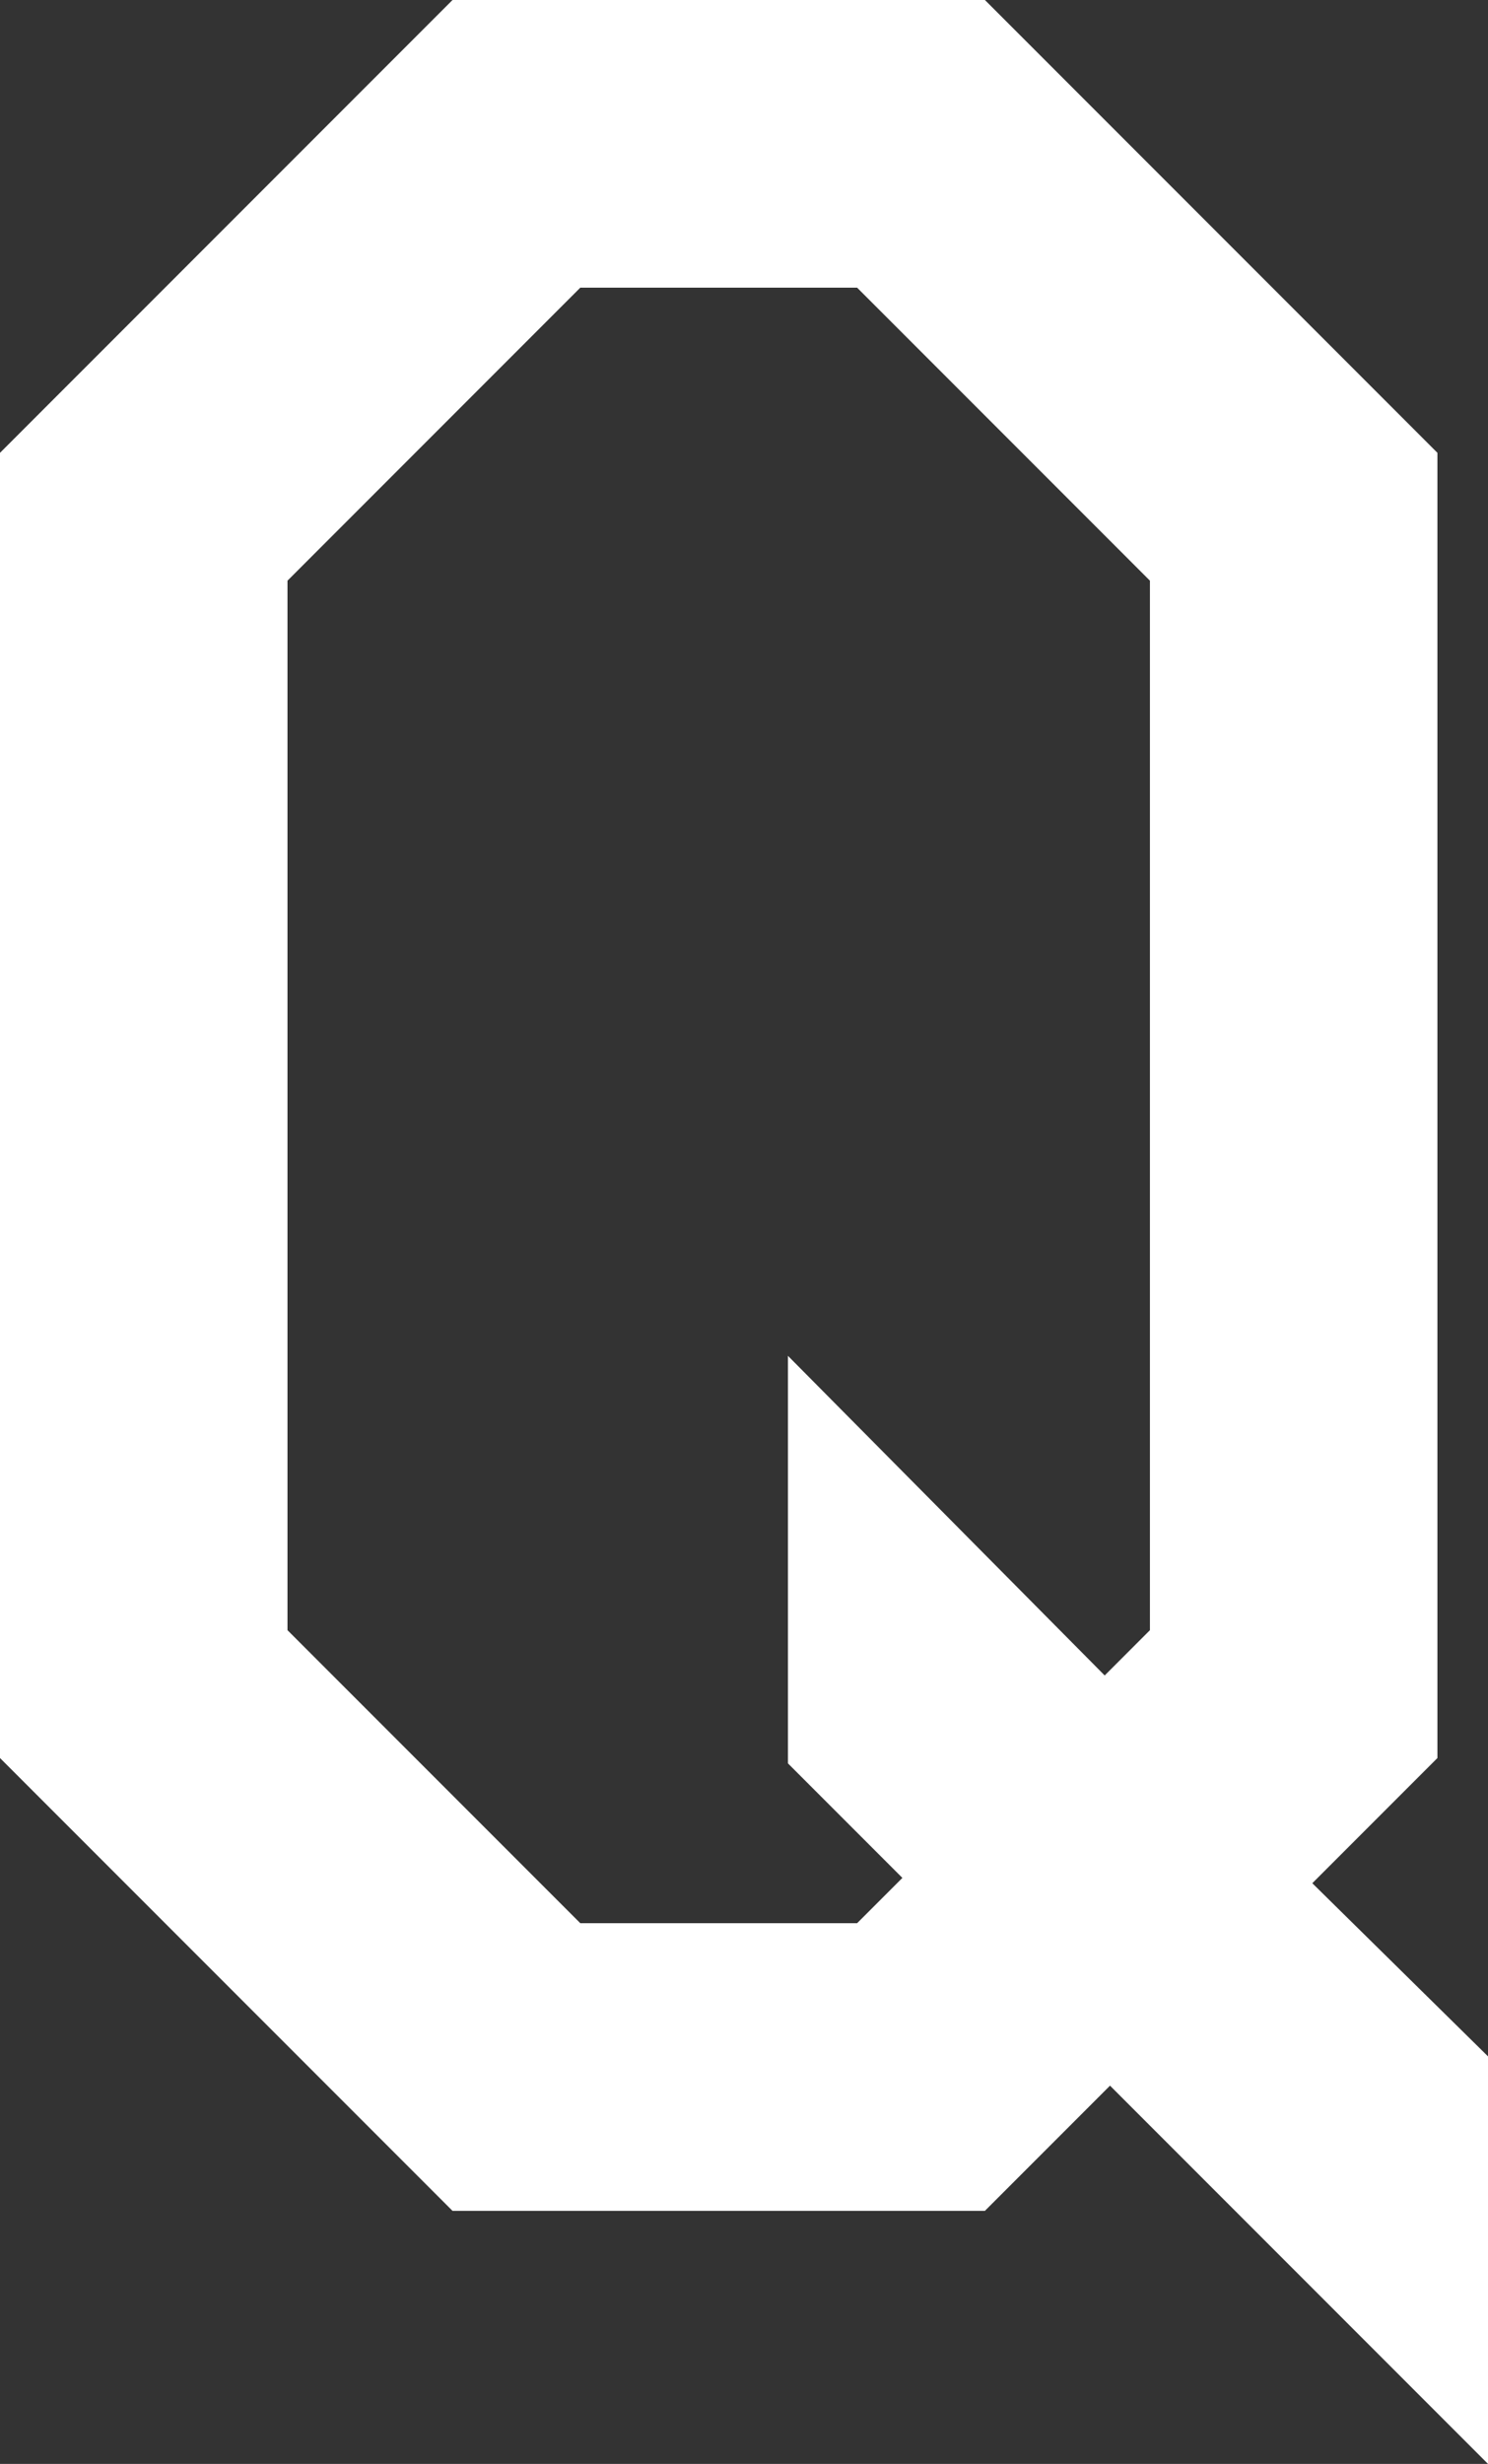 <svg xmlns="http://www.w3.org/2000/svg" width="22.36" height="37"><rect width="100%" height="100%" fill="#333333" stroke="none"/><path data-name="パス 6208" d="M22.36 37v-6.12l-2.64-2.6 1.88-1.88V6.8L14.8 0h-8L0 6.8v19.6l6.8 6.8h8l1.88-1.88zM4.32 24.48V8.72l4.4-4.4h4.16l4.4 4.4v15.76l-.68.68-4.76-4.8v6.12l1.72 1.72-.68.68H8.72z" fill="#fff"/></svg>
